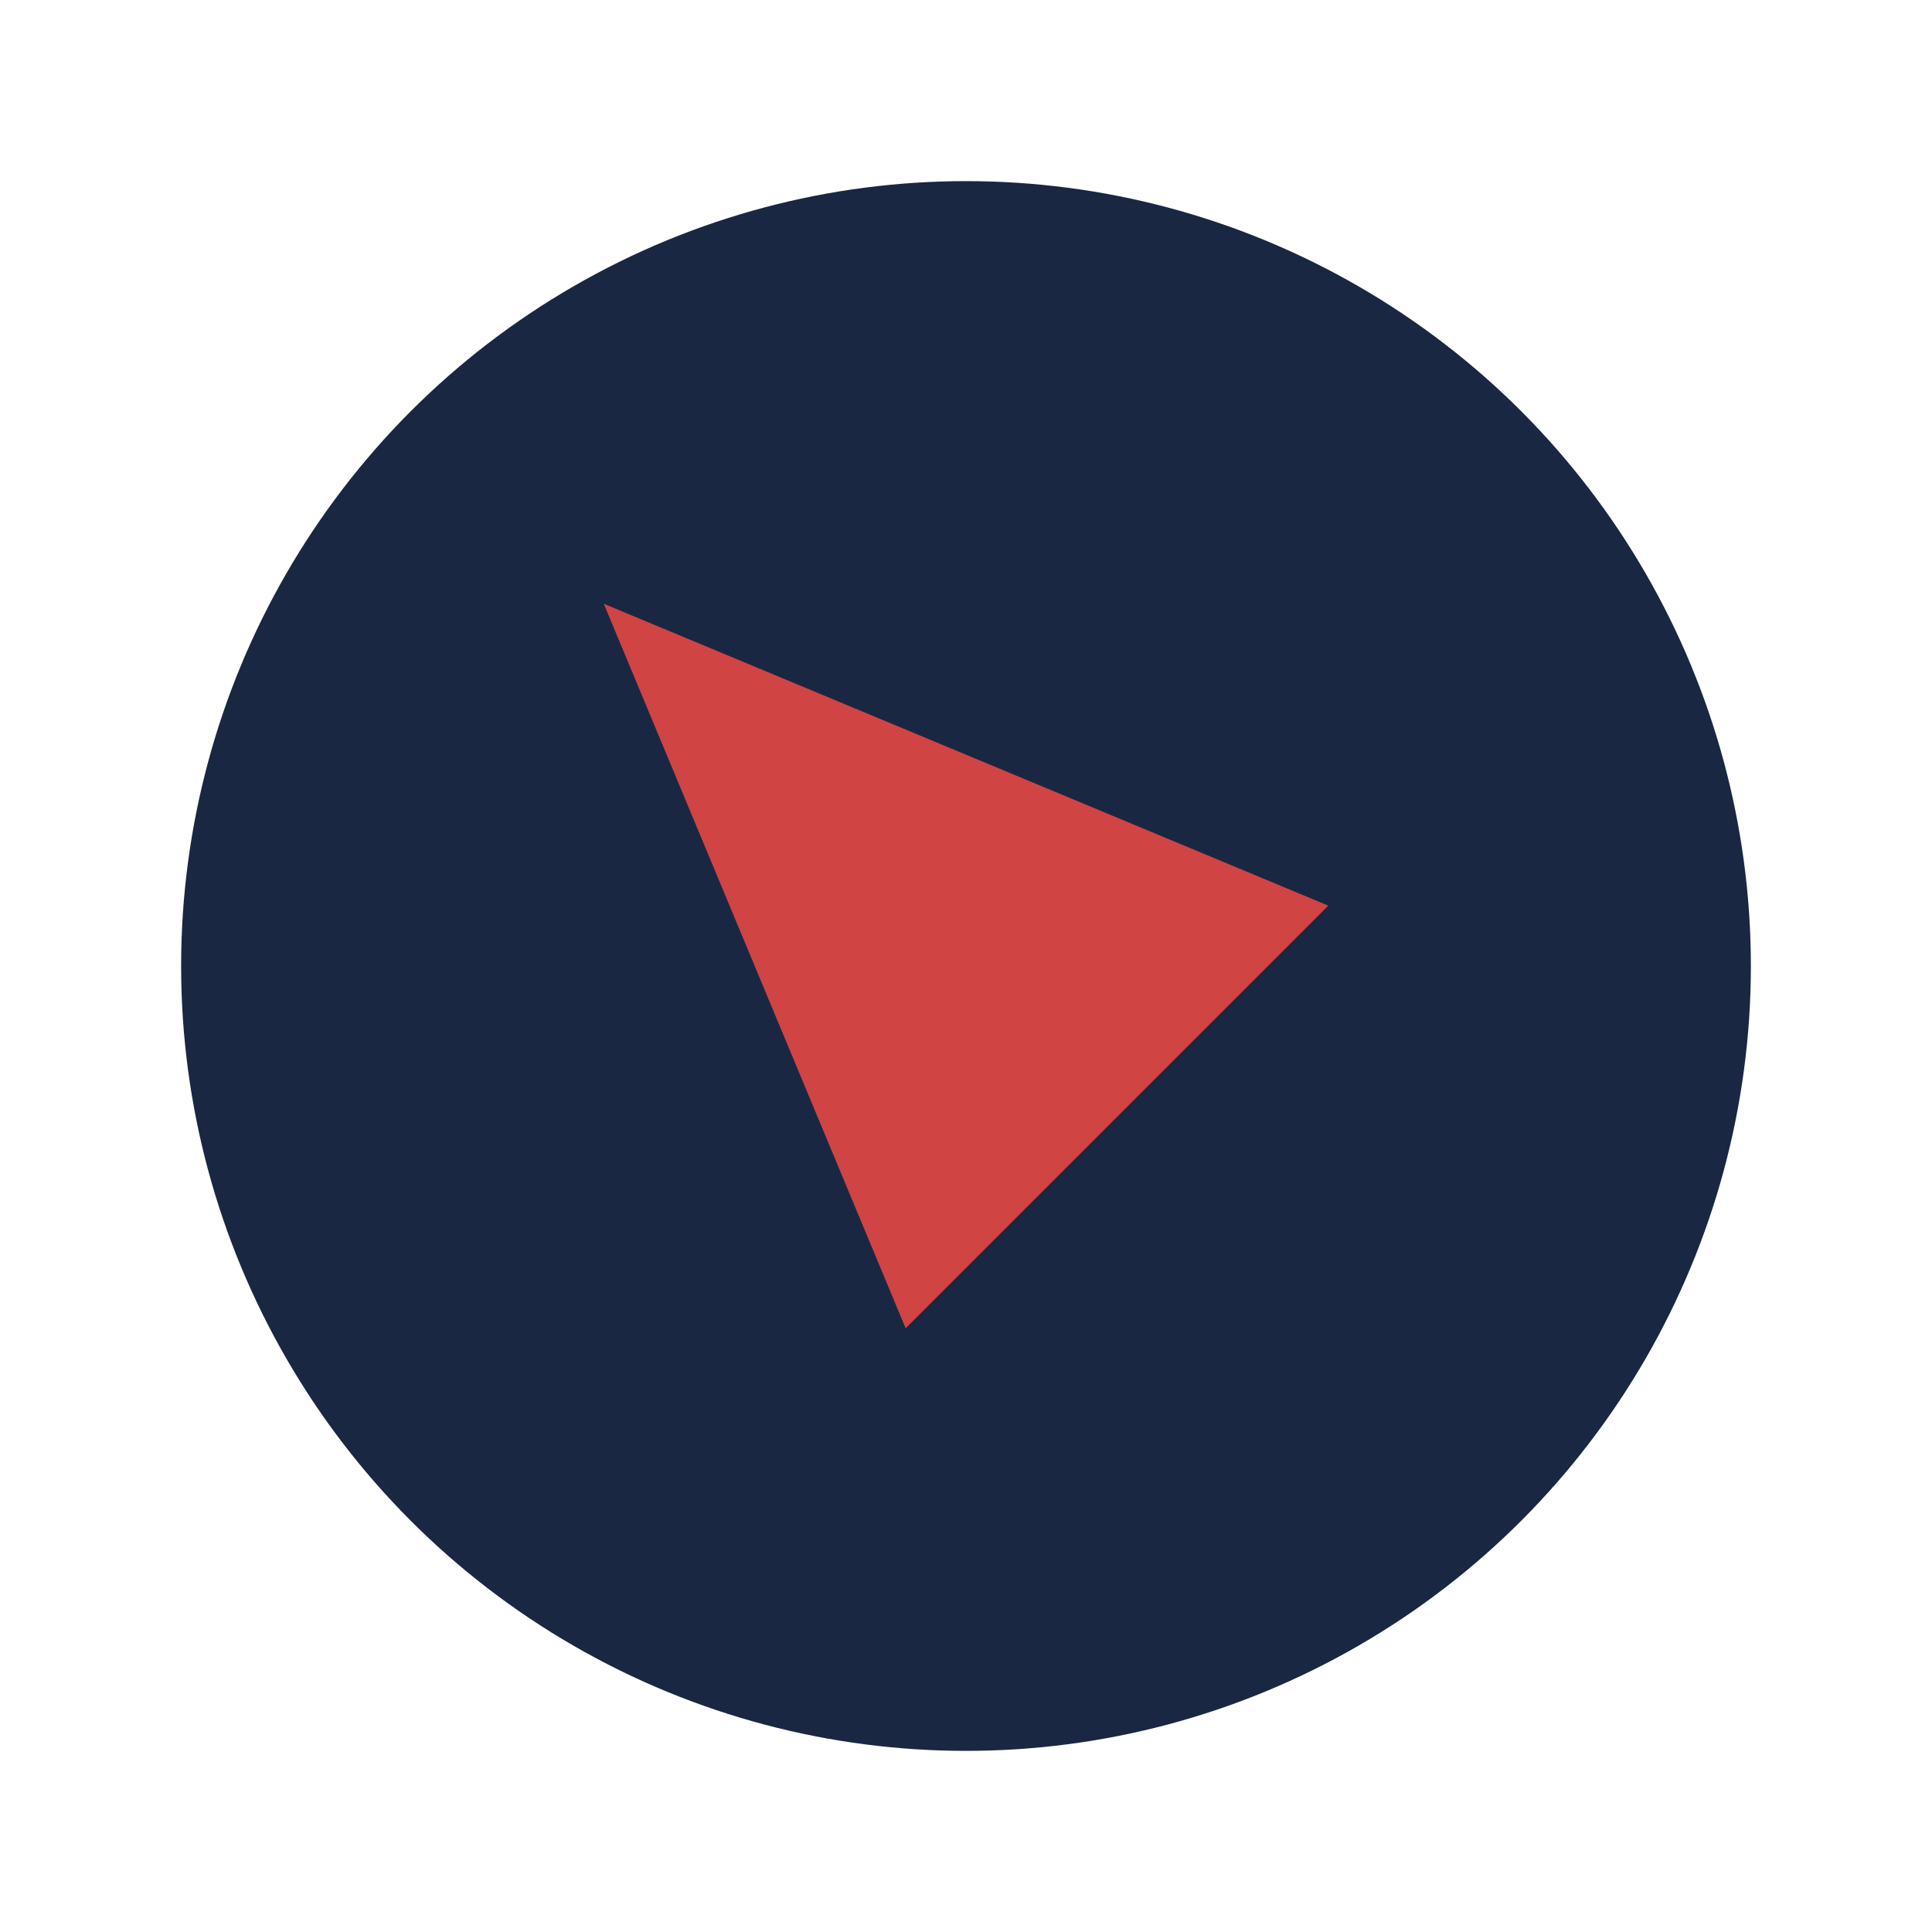 <?xml version="1.0" encoding="UTF-8"?>
<svg xmlns="http://www.w3.org/2000/svg" width="32" height="32" viewBox="0 0 32 32"><circle cx="16" cy="16" r="13" fill="#1A2742"/><path d="M10 10l5 12 7-7-12-5z" fill="#D04443"/></svg>